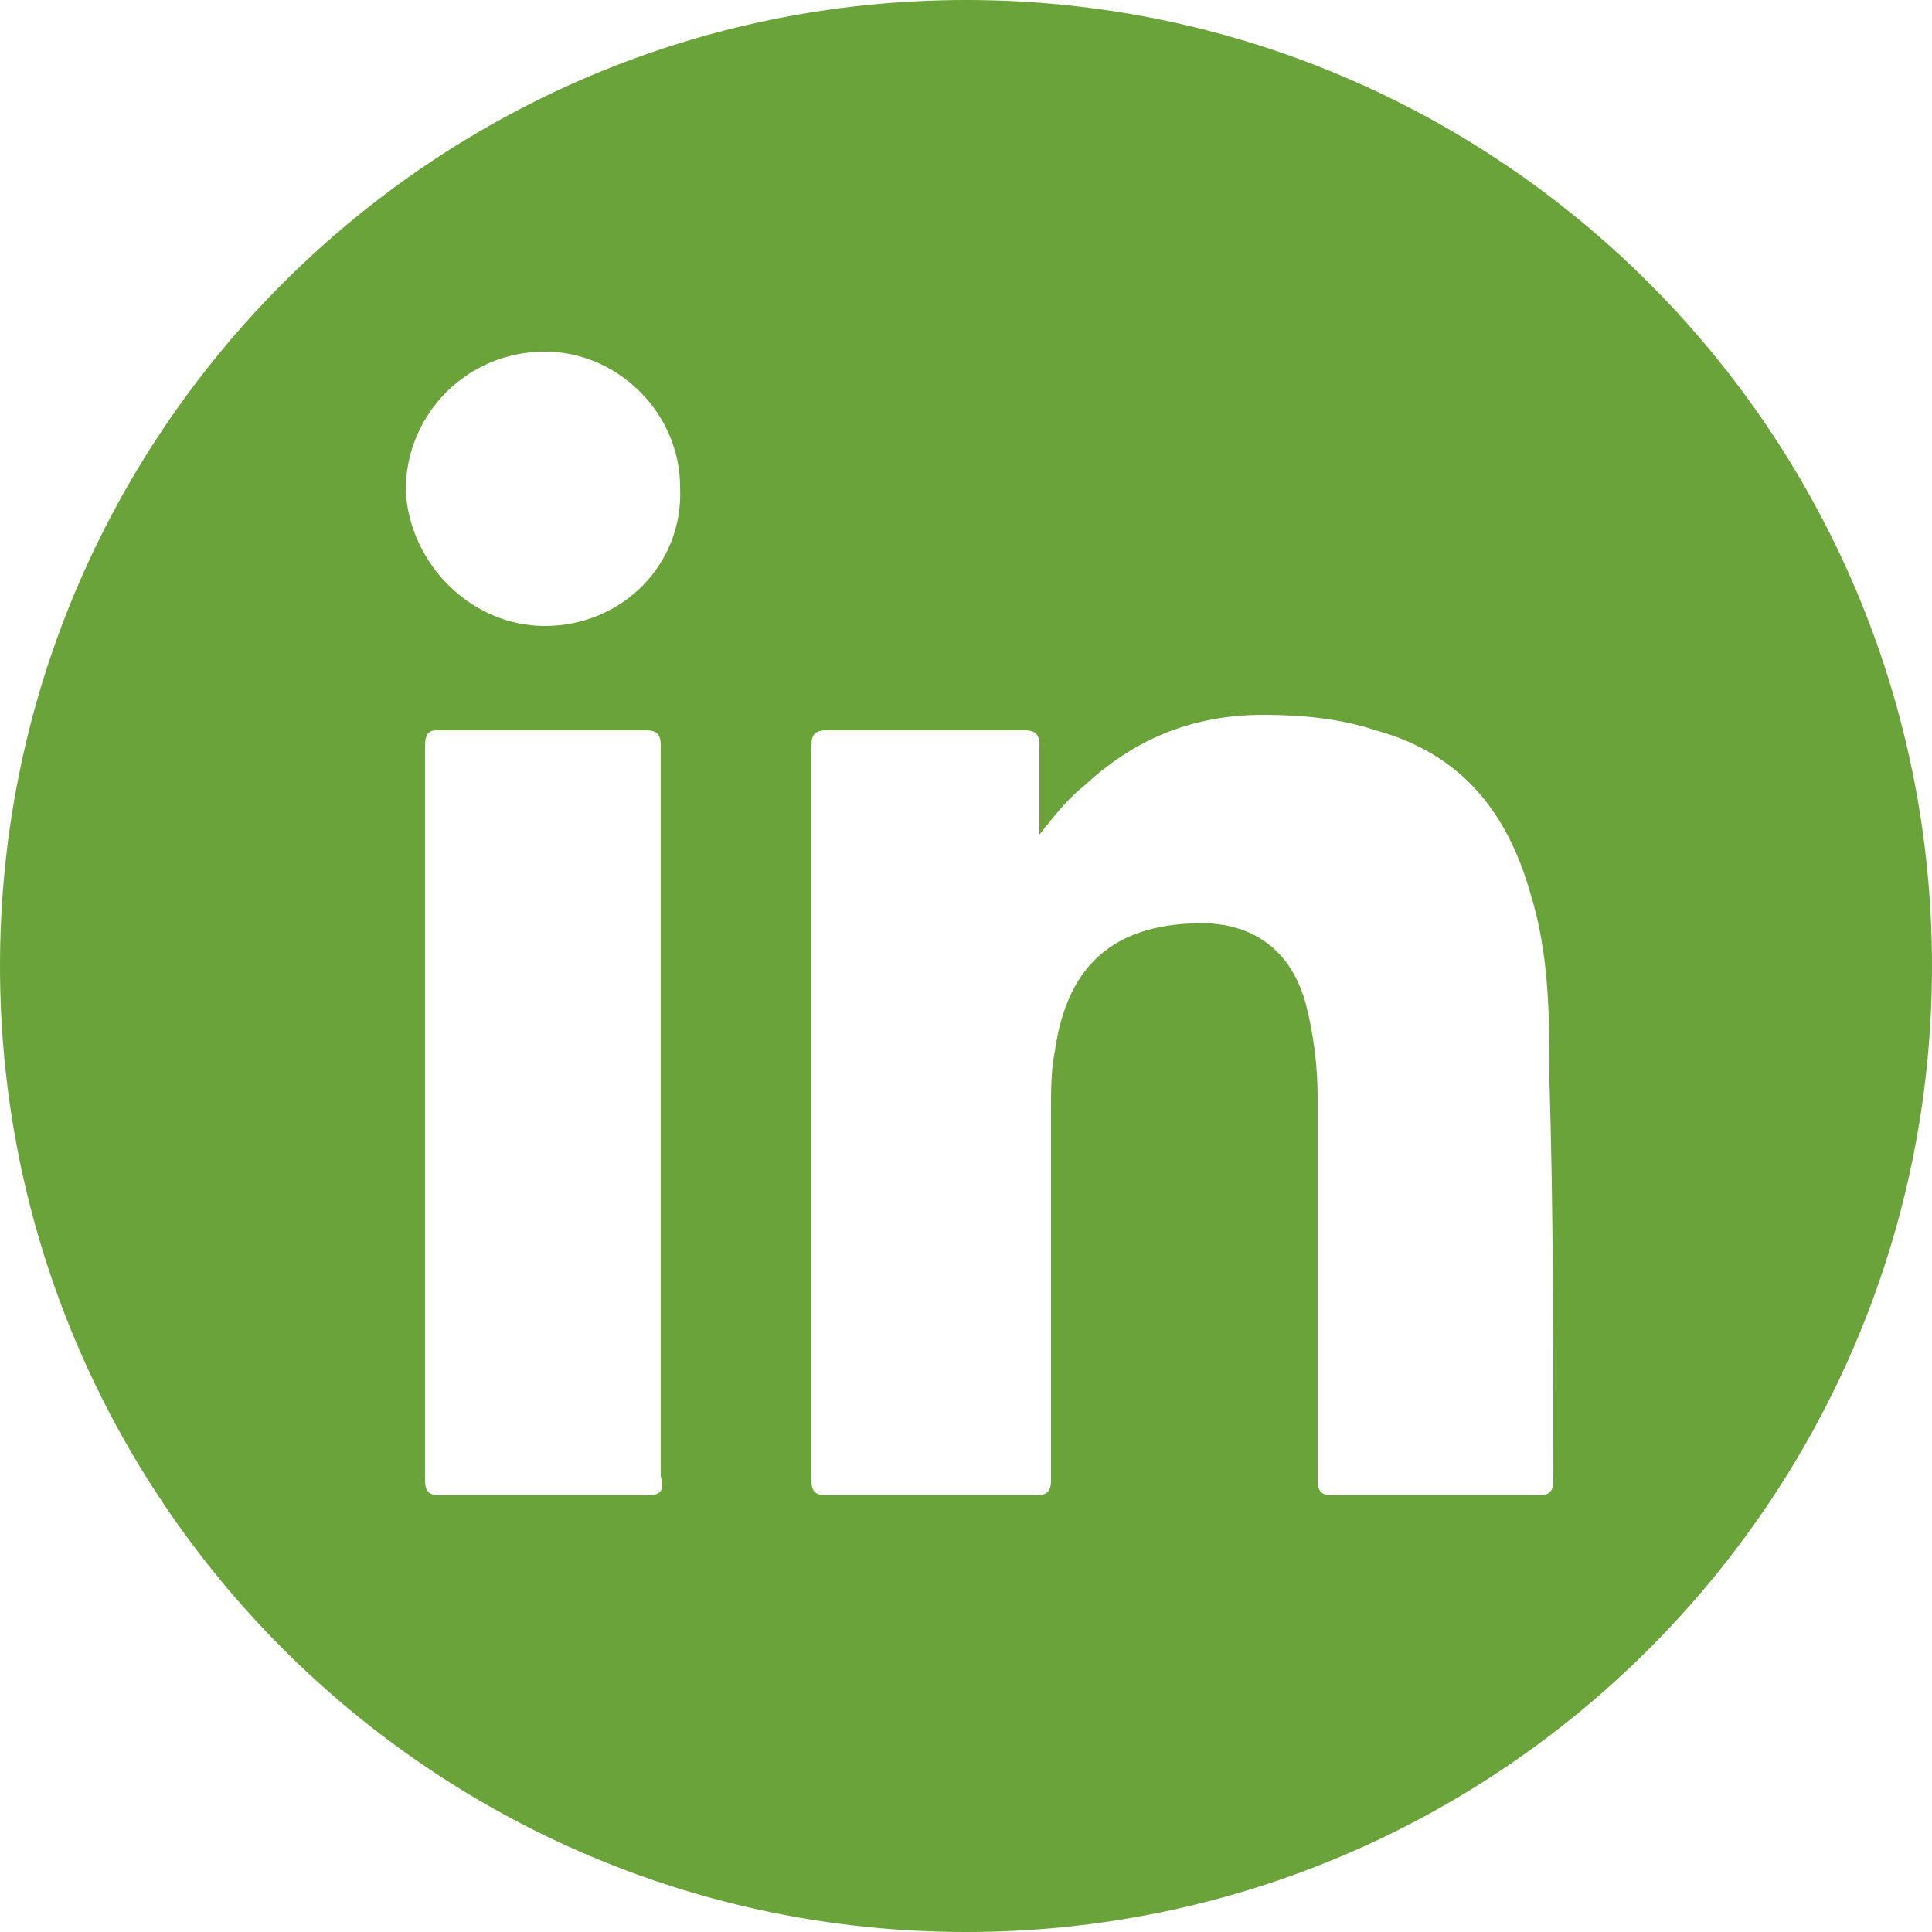 <?xml version="1.0" encoding="utf-8"?>
<!-- Generator: Adobe Illustrator 27.0.1, SVG Export Plug-In . SVG Version: 6.00 Build 0)  -->
<svg version="1.1" id="Capa_1" xmlns="http://www.w3.org/2000/svg" xmlns:xlink="http://www.w3.org/1999/xlink" x="0px" y="0px"
	 viewBox="0 0 50 50" style="enable-background:new 0 0 50 50;" xml:space="preserve">
<style type="text/css">
	.st0{fill:#6AA33A;}
</style>
<path class="st0" d="M25,0C11.2,0,0,11.2,0,25c0,13.8,11.2,25,25,25c13.8,0,25-11.2,25-25C50,11.2,38.8,0,25,0z M16.7,38.7
	c-1.8,0-3.6,0-5.3,0c-0.3,0-0.4-0.1-0.4-0.4c0-6.3,0-12.7,0-19c0-0.3,0.1-0.4,0.3-0.4c1.8,0,3.6,0,5.4,0c0.3,0,0.4,0.1,0.4,0.4
	c0,3.2,0,6.3,0,9.5c0,3.1,0,6.3,0,9.4C17.2,38.6,17.1,38.7,16.7,38.7z M14.1,16.2c-1.9,0-3.5-1.6-3.6-3.5c0-2,1.6-3.6,3.6-3.6
	c1.9,0,3.5,1.6,3.5,3.5C17.7,14.6,16.1,16.2,14.1,16.2z M40.2,38.3c0,0.3-0.1,0.4-0.4,0.4c-1.8,0-3.6,0-5.3,0
	c-0.3,0-0.4-0.1-0.4-0.4c0-3.3,0-6.6,0-9.9c0-0.8-0.1-1.6-0.3-2.4c-0.4-1.5-1.5-2.2-3-2.1c-2.1,0.1-3.2,1.2-3.5,3.3
	c-0.1,0.5-0.1,1-0.1,1.5c0,3.2,0,6.4,0,9.6c0,0.3-0.1,0.4-0.4,0.4c-1.8,0-3.6,0-5.4,0c-0.3,0-0.4-0.1-0.4-0.4c0-6.3,0-12.7,0-19
	c0-0.3,0.1-0.4,0.4-0.4c1.7,0,3.4,0,5.1,0c0.3,0,0.4,0.1,0.4,0.4c0,0.8,0,1.5,0,2.3c0.4-0.5,0.7-0.9,1.2-1.3
	c1.3-1.2,2.8-1.8,4.6-1.8c1,0,2,0.1,2.9,0.4c2.2,0.6,3.4,2.1,4,4.2c0.5,1.6,0.5,3.2,0.5,4.9C40.2,31.3,40.2,34.8,40.2,38.3z"/>
</svg>
